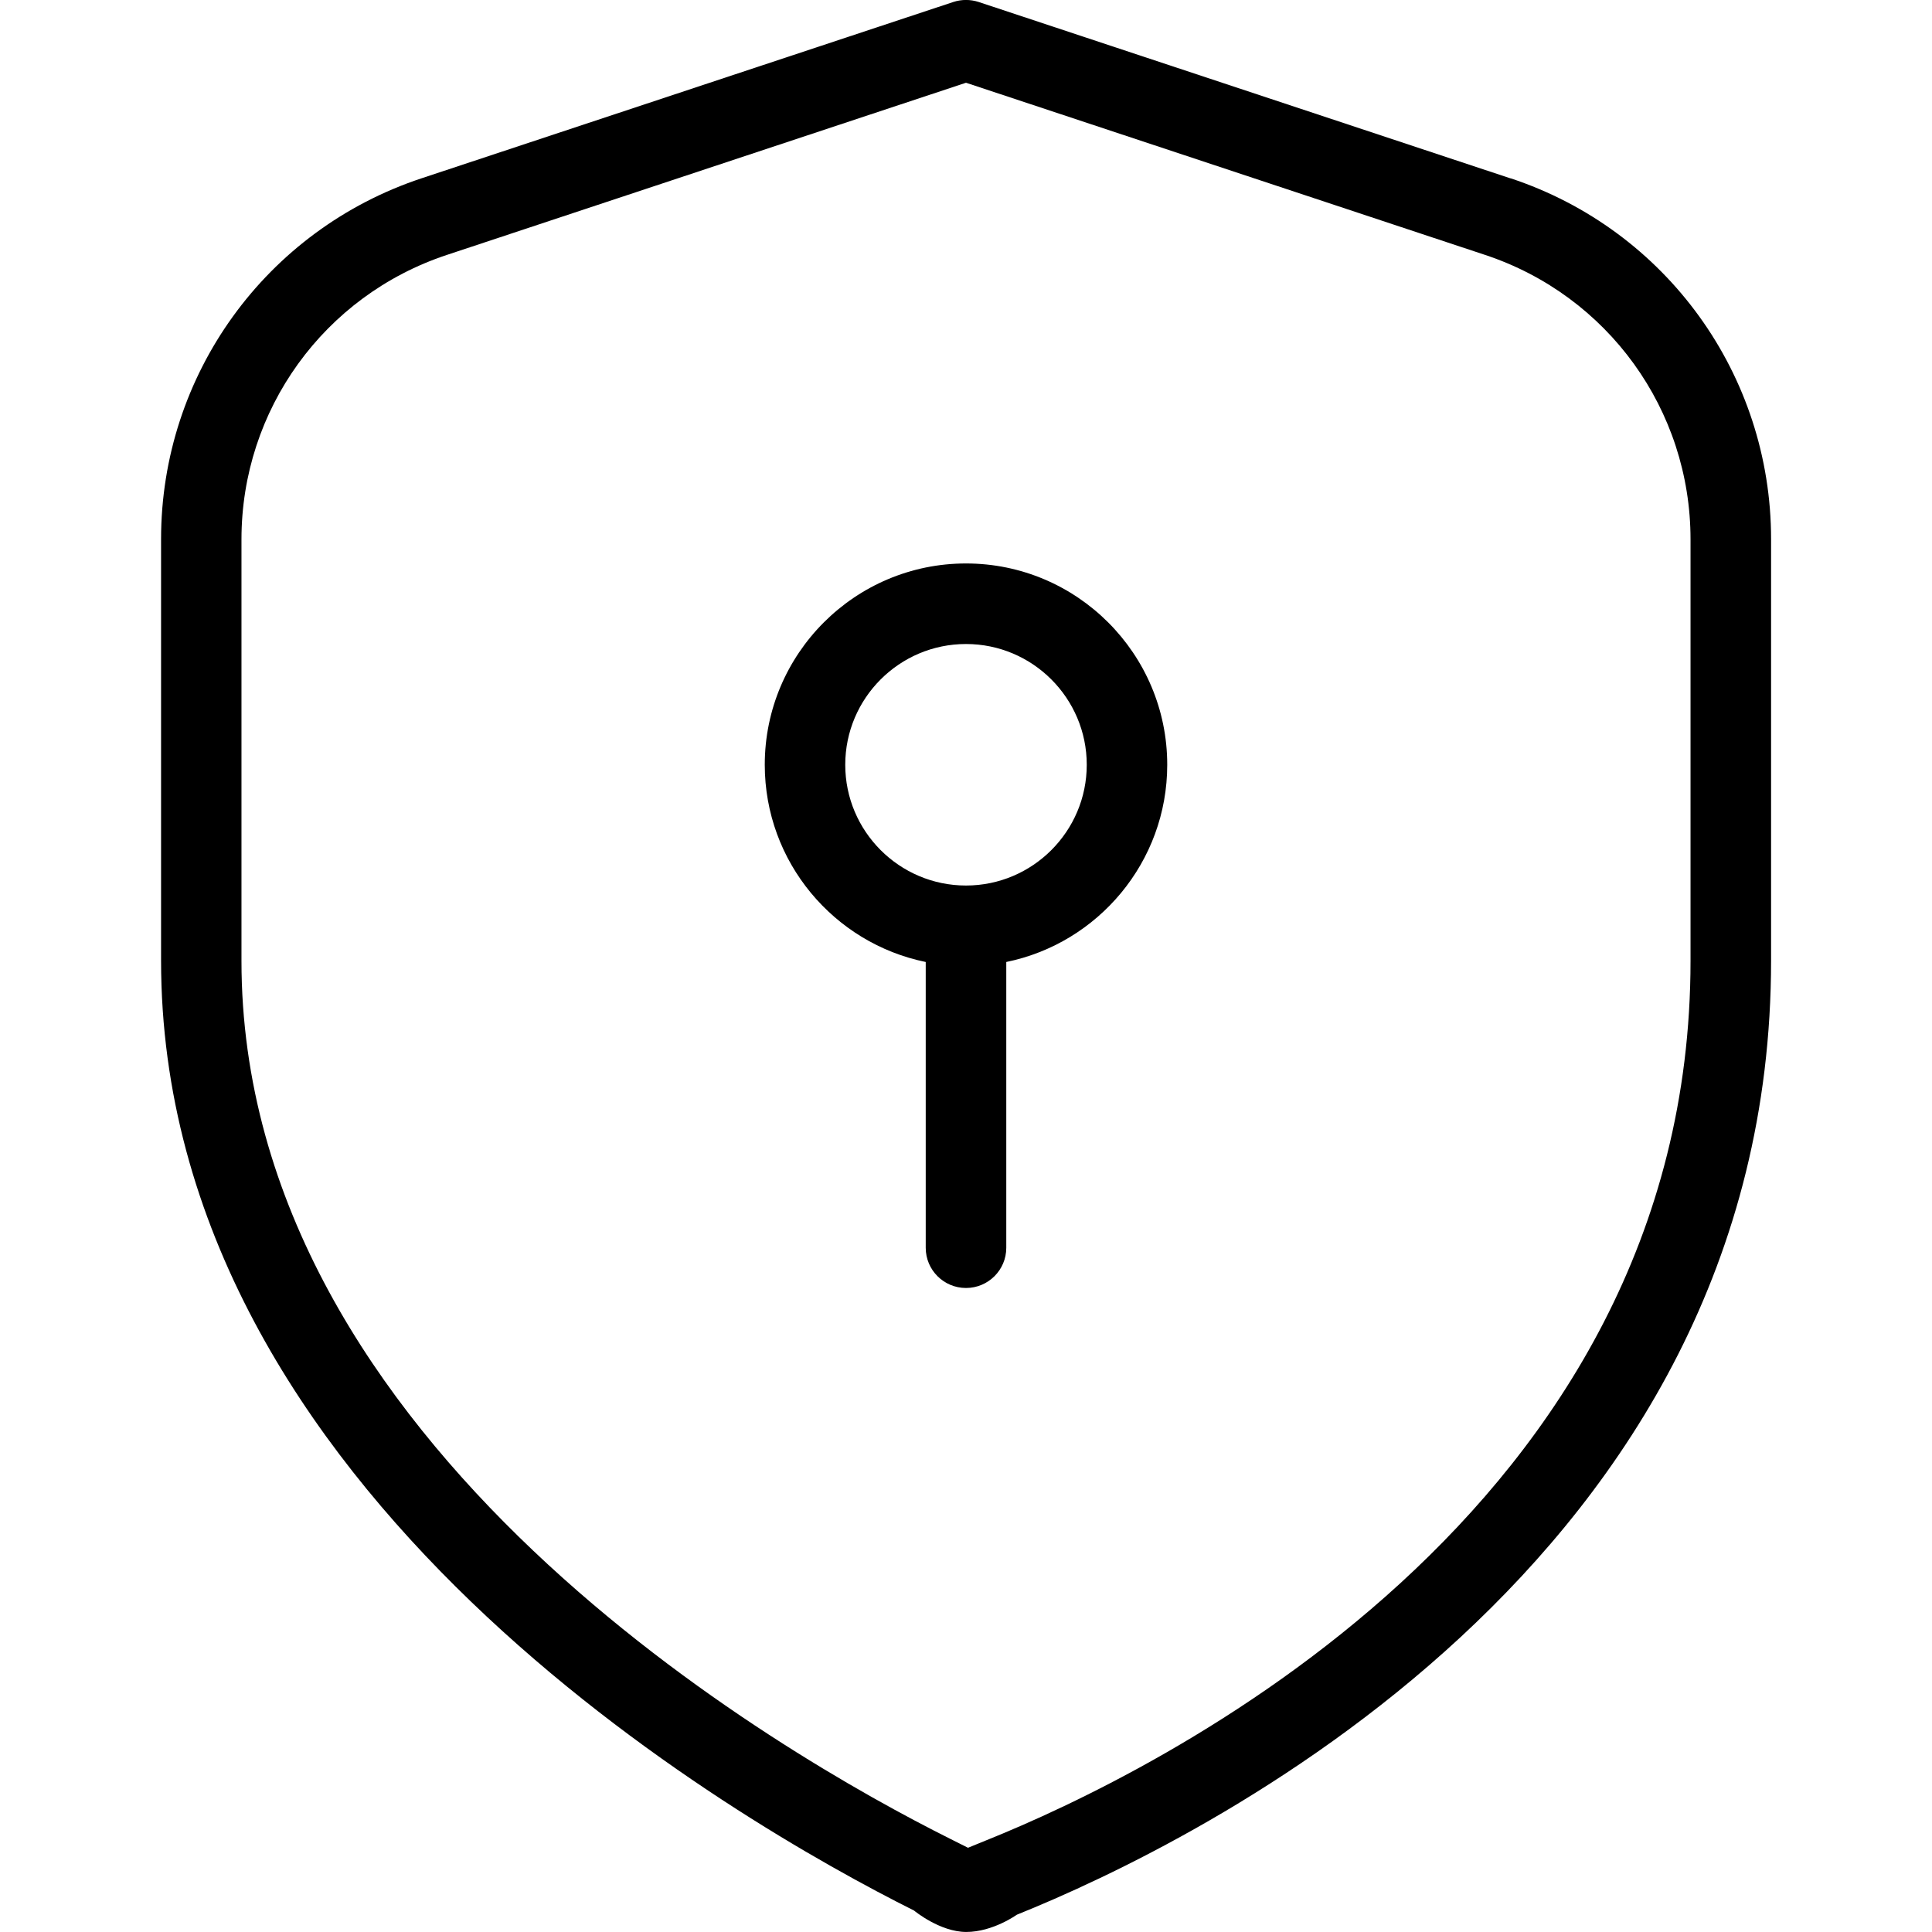 <?xml version="1.0" encoding="UTF-8" standalone="no" ?>
<!DOCTYPE svg PUBLIC "-//W3C//DTD SVG 1.1//EN" "http://www.w3.org/Graphics/SVG/1.1/DTD/svg11.dtd">
<svg xmlns="http://www.w3.org/2000/svg" xmlns:xlink="http://www.w3.org/1999/xlink" version="1.1" width="1080" height="1080" viewBox="0 0 1080 1080" xml:space="preserve">
<desc>Created with Fabric.js 5.2.4</desc>
<defs>
</defs>
<rect x="0" y="0" width="100%" height="100%" fill="transparent"></rect>
<g transform="matrix(1 0 0 1 540 540)" id="41a696e7-1c88-444a-bdc9-56fc7f15d1c1"  >
<rect style="stroke: none; stroke-width: 1; stroke-dasharray: none; stroke-linecap: butt; stroke-dashoffset: 0; stroke-linejoin: miter; stroke-miterlimit: 4; fill: rgb(255,255,255); fill-rule: nonzero; opacity: 1; visibility: hidden;" vector-effect="non-scaling-stroke"  x="-540" y="-540" rx="0" ry="0" width="1080" height="1080" />
</g>
<g transform="matrix(1 0 0 1 540 540)" id="126a7e97-fac7-4cd4-995f-e0122b086471"  >
</g>
<g transform="matrix(41.54 0 0 41.54 540 540)"  >
<path style="stroke: none; stroke-width: 1; stroke-dasharray: none; stroke-linecap: butt; stroke-dashoffset: 0; stroke-linejoin: miter; stroke-miterlimit: 4; fill: rgb(0,0,0); fill-rule: nonzero; opacity: 1;"  transform=" translate(-13, -13)" d="M 13 7.583 C 11.506 7.583 10.292 8.798 10.292 10.292 C 10.292 11.6 11.223 12.694 12.458 12.946 L 12.458 16.792 C 12.458 17.091 12.701 17.333 13 17.333 C 13.299 17.333 13.542 17.091 13.542 16.792 L 13.542 12.946 C 14.777 12.694 15.708 11.6 15.708 10.292 C 15.708 8.798 14.494 7.583 13 7.583 Z M 13 11.917 C 12.104 11.917 11.375 11.188 11.375 10.292 C 11.375 9.396 12.104 8.667 13 8.667 C 13.896 8.667 14.625 9.396 14.625 10.292 C 14.625 11.188 13.896 11.917 13 11.917 Z M 20.328 2.401 L 13.17 0.027 C 13.06 -0.009 12.939 -0.009 12.83 0.027 L 5.673 2.4 C 3.576 3.096 2.168 5.046 2.168 7.255 L 2.168 12.927 C 2.168 20.087 9.923 24.521 12.301 25.711 C 12.301 25.711 12.647 25.999 13.004 25.999 C 13.362 25.999 13.684 25.767 13.684 25.767 C 16.065 24.809 23.834 21.053 23.834 12.927 L 23.834 7.255 C 23.834 5.045 22.425 3.094 20.329 2.4 L 20.328 2.401 Z M 22.75 12.93 C 22.75 20.376 15.5 23.87 13.277 24.764 L 13.027 24.866 L 12.784 24.744 C 10.548 23.626 3.25 19.47 3.25 12.931 L 3.25 7.258 C 3.25 5.517 4.36 3.979 6.014 3.431 L 13 1.114 L 19.986 3.431 C 21.639 3.979 22.75 5.517 22.75 7.258 L 22.75 12.93 Z" stroke-linecap="round" />
</g>
</svg>